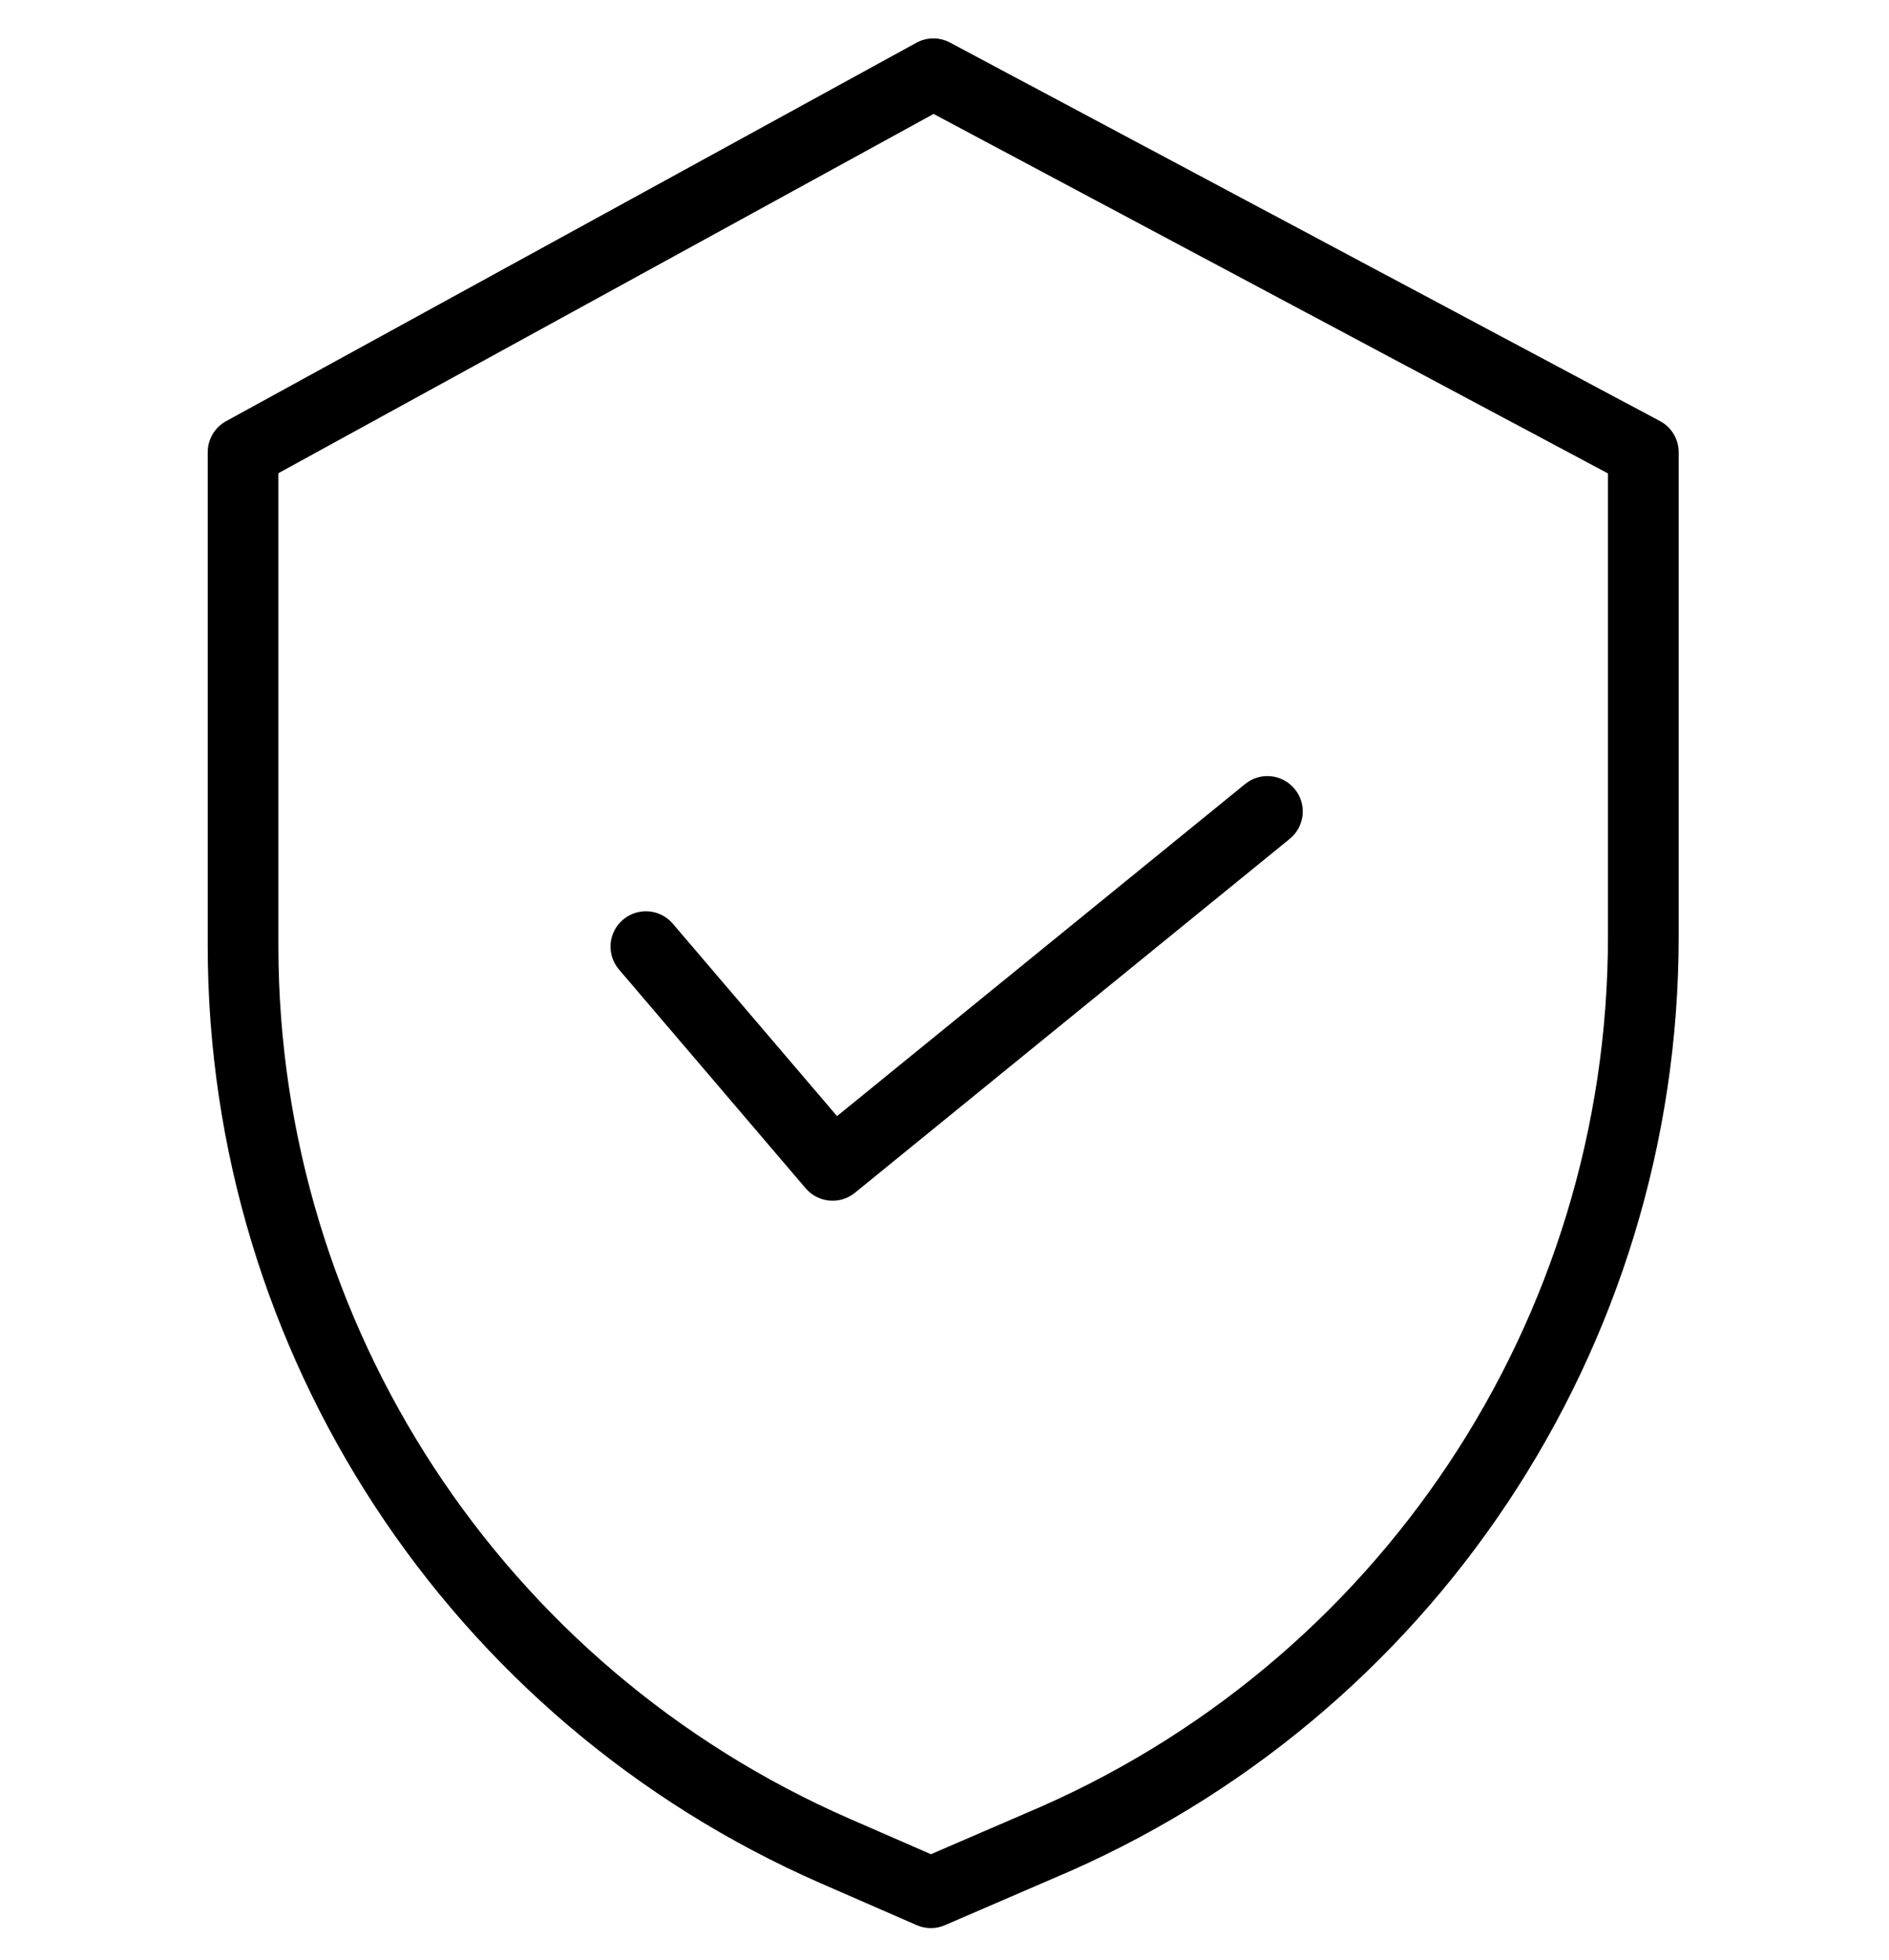 <svg xmlns="http://www.w3.org/2000/svg" fill="none" viewBox="0 0 27 28" height="28" width="27">
<g clip-path="url(#clip0_11548_190)">
<path fill="black" d="M23.726 6.016L13.578 0.608C13.428 0.528 13.247 0.529 13.098 0.611L3.231 6.018C3.069 6.107 2.969 6.277 2.969 6.462V13.525C2.975 19.331 6.415 24.584 11.735 26.91L13.104 27.507C13.232 27.563 13.378 27.563 13.506 27.507L15.049 26.841C20.468 24.565 23.993 19.262 23.994 13.385V6.462C23.994 6.275 23.891 6.103 23.726 6.016ZM22.983 13.385C22.982 18.857 19.699 23.794 14.654 25.911L14.65 25.913L13.306 26.493L12.139 25.984C7.187 23.819 3.985 18.93 3.979 13.525V6.761L13.344 1.628L22.983 6.764V13.385Z"></path>
<path fill="black" d="M9.616 13.197C9.435 12.985 9.116 12.96 8.904 13.141C8.691 13.322 8.666 13.641 8.848 13.853L11.516 16.979C11.694 17.187 12.007 17.216 12.219 17.043L18.434 11.986C18.651 11.81 18.684 11.492 18.507 11.275C18.331 11.059 18.013 11.026 17.797 11.202L11.964 15.947L9.616 13.197Z"></path>
</g>
<defs>
<clipPath id="clip0_11548_190">
<rect transform="translate(0 0.549)" fill="white" height="27" width="27"></rect>
</clipPath>
</defs>
</svg>
